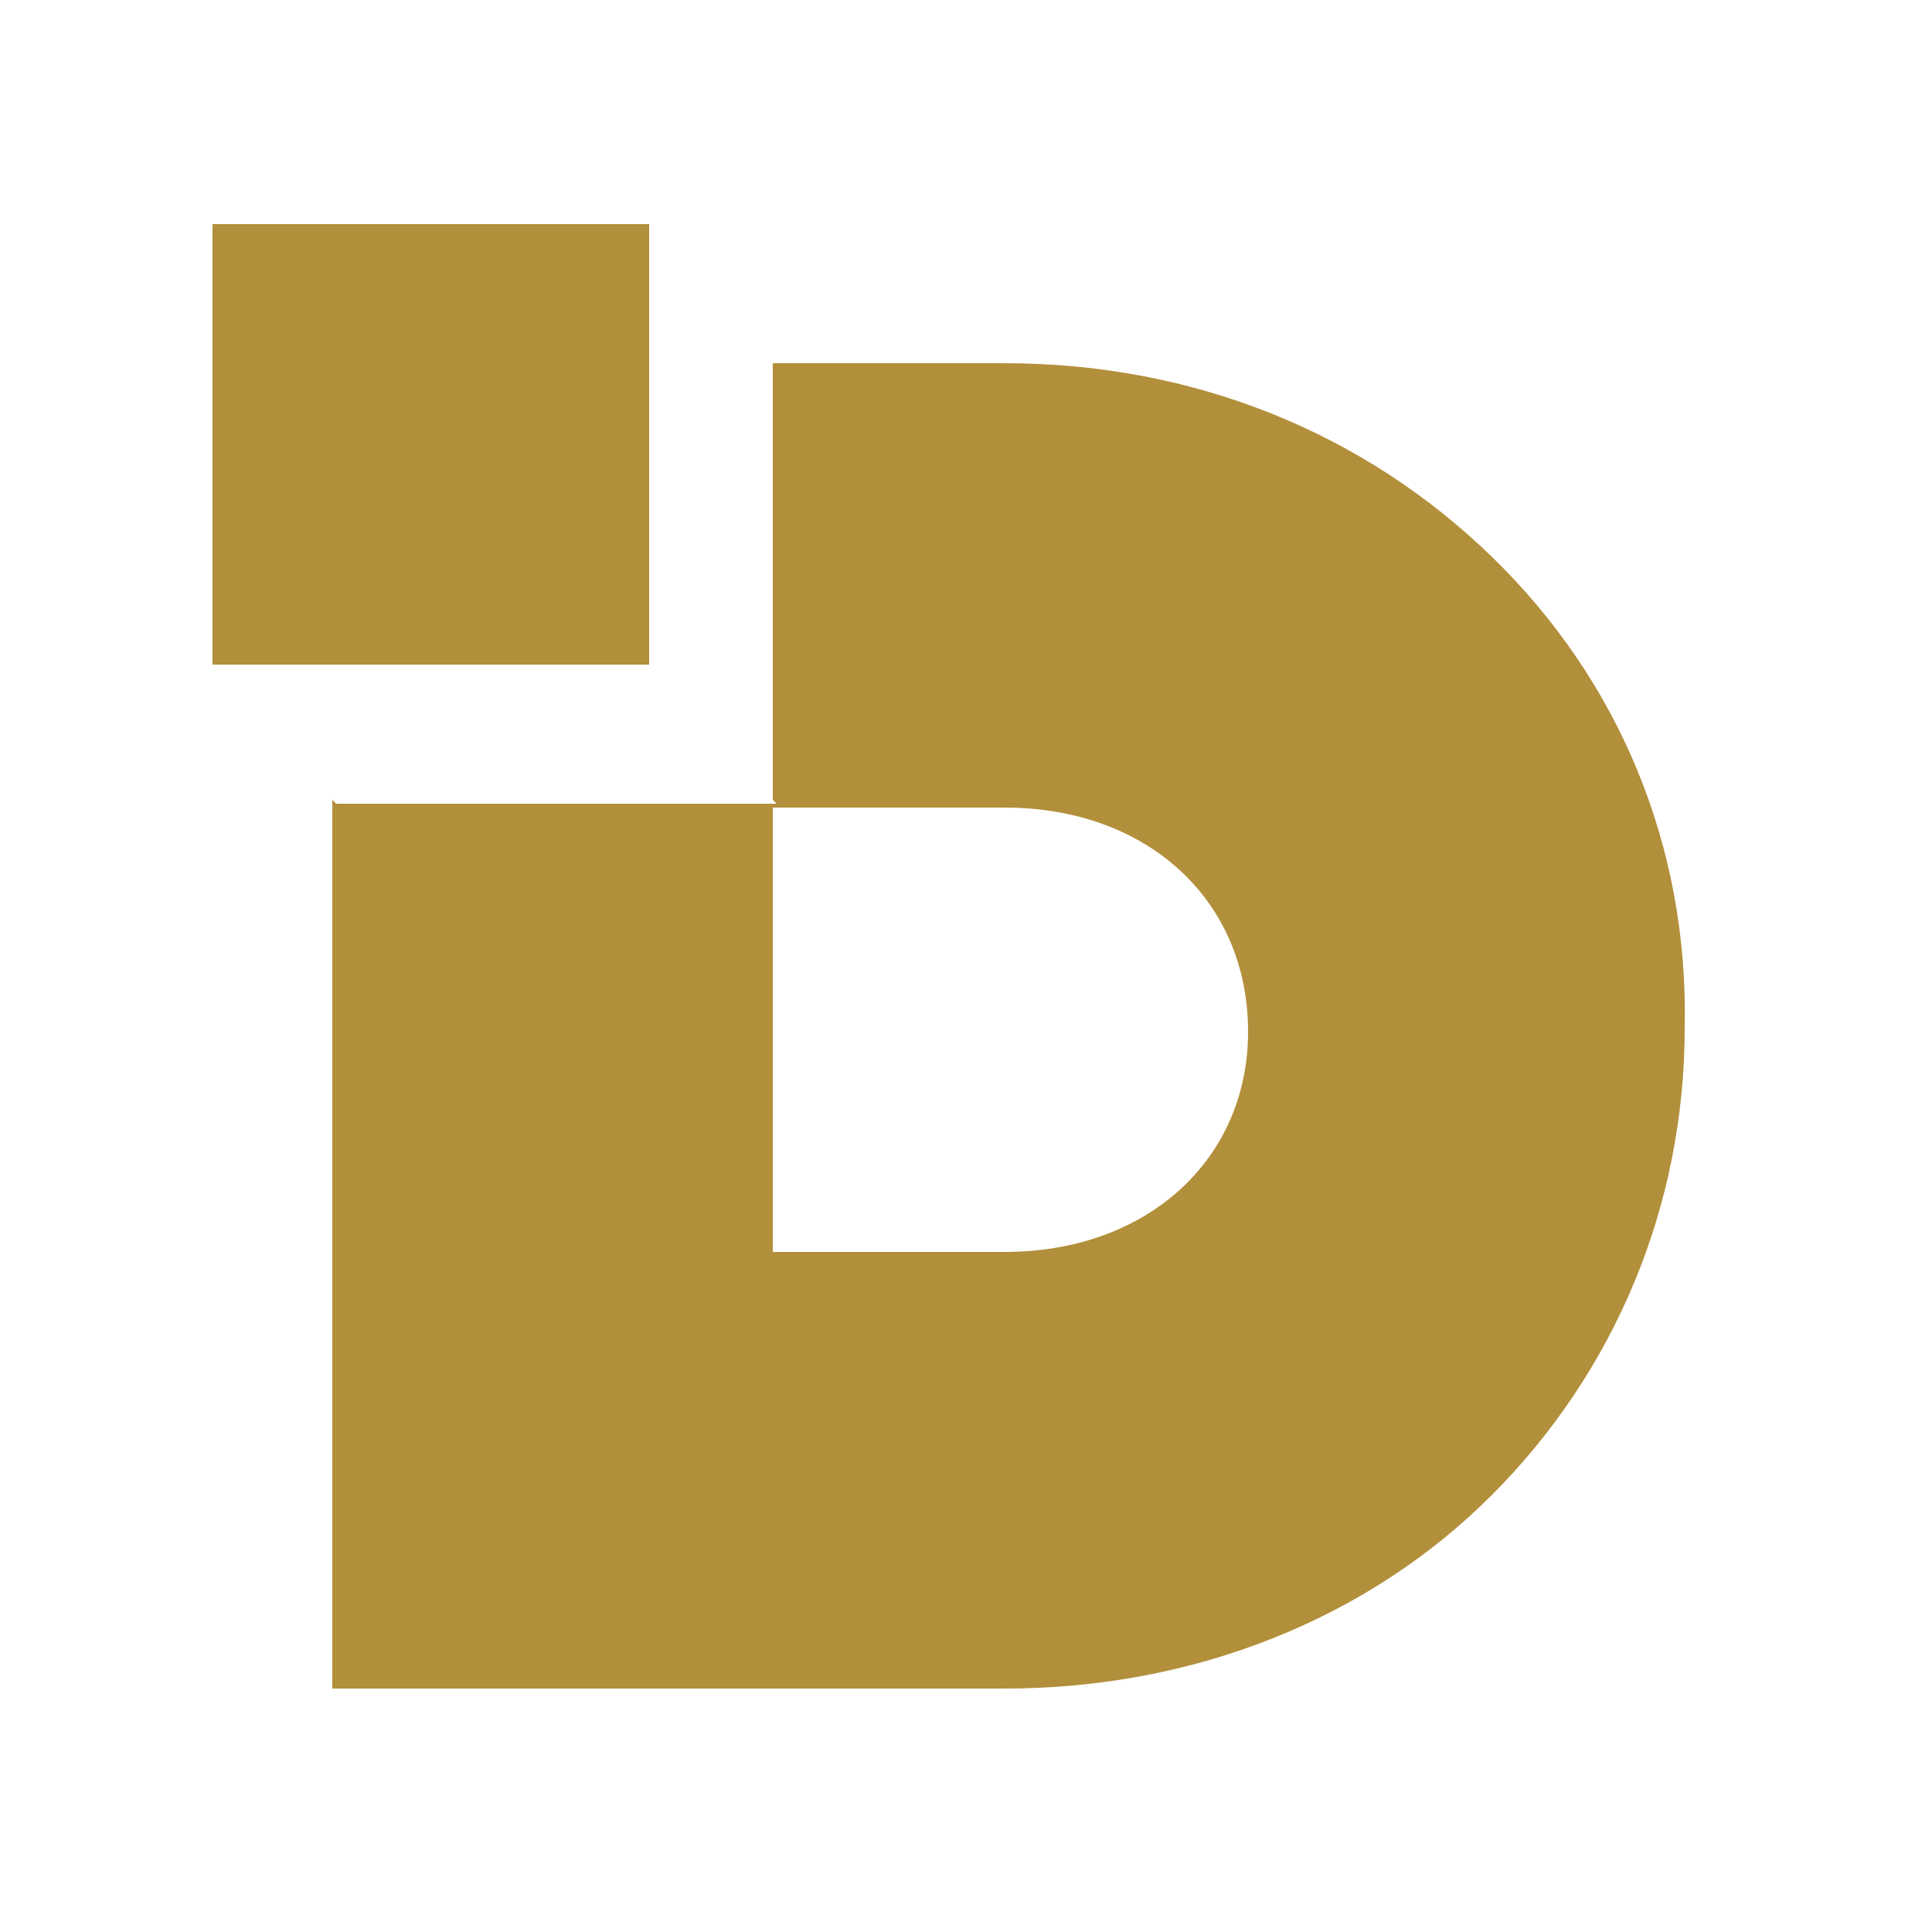 <?xml version="1.0" encoding="utf-8"?>
<!-- Generator: Adobe Illustrator 25.3.1, SVG Export Plug-In . SVG Version: 6.00 Build 0)  -->
<svg version="1.1" id="Livello_1" xmlns="http://www.w3.org/2000/svg" xmlns:xlink="http://www.w3.org/1999/xlink" x="0px" y="0px"
	 viewBox="0 0 50 50" style="enable-background:new 0 0 50 50;" xml:space="preserve">
<style type="text/css">
	.st0{fill:#B28F3B;}
</style>
<path class="st0" d="M38.6,14.4c-3.3-3.2-7.7-5-12.6-5h-6v11.3l0.1,0.1H8.7l-0.1-0.1l0,23H26c4.9,0,9.4-1.8,12.6-5
	c3.2-3.2,5-7.5,5-12.1C43.7,21.9,41.9,17.6,38.6,14.4 M26,32.4h-6l0-11.5h6c3.7,0,6.3,2.4,6.3,5.8C32.3,30,29.7,32.4,26,32.4"/>
<rect x="5.5" y="5.8" class="st0" width="11.3" height="11.4"/>
</svg>
